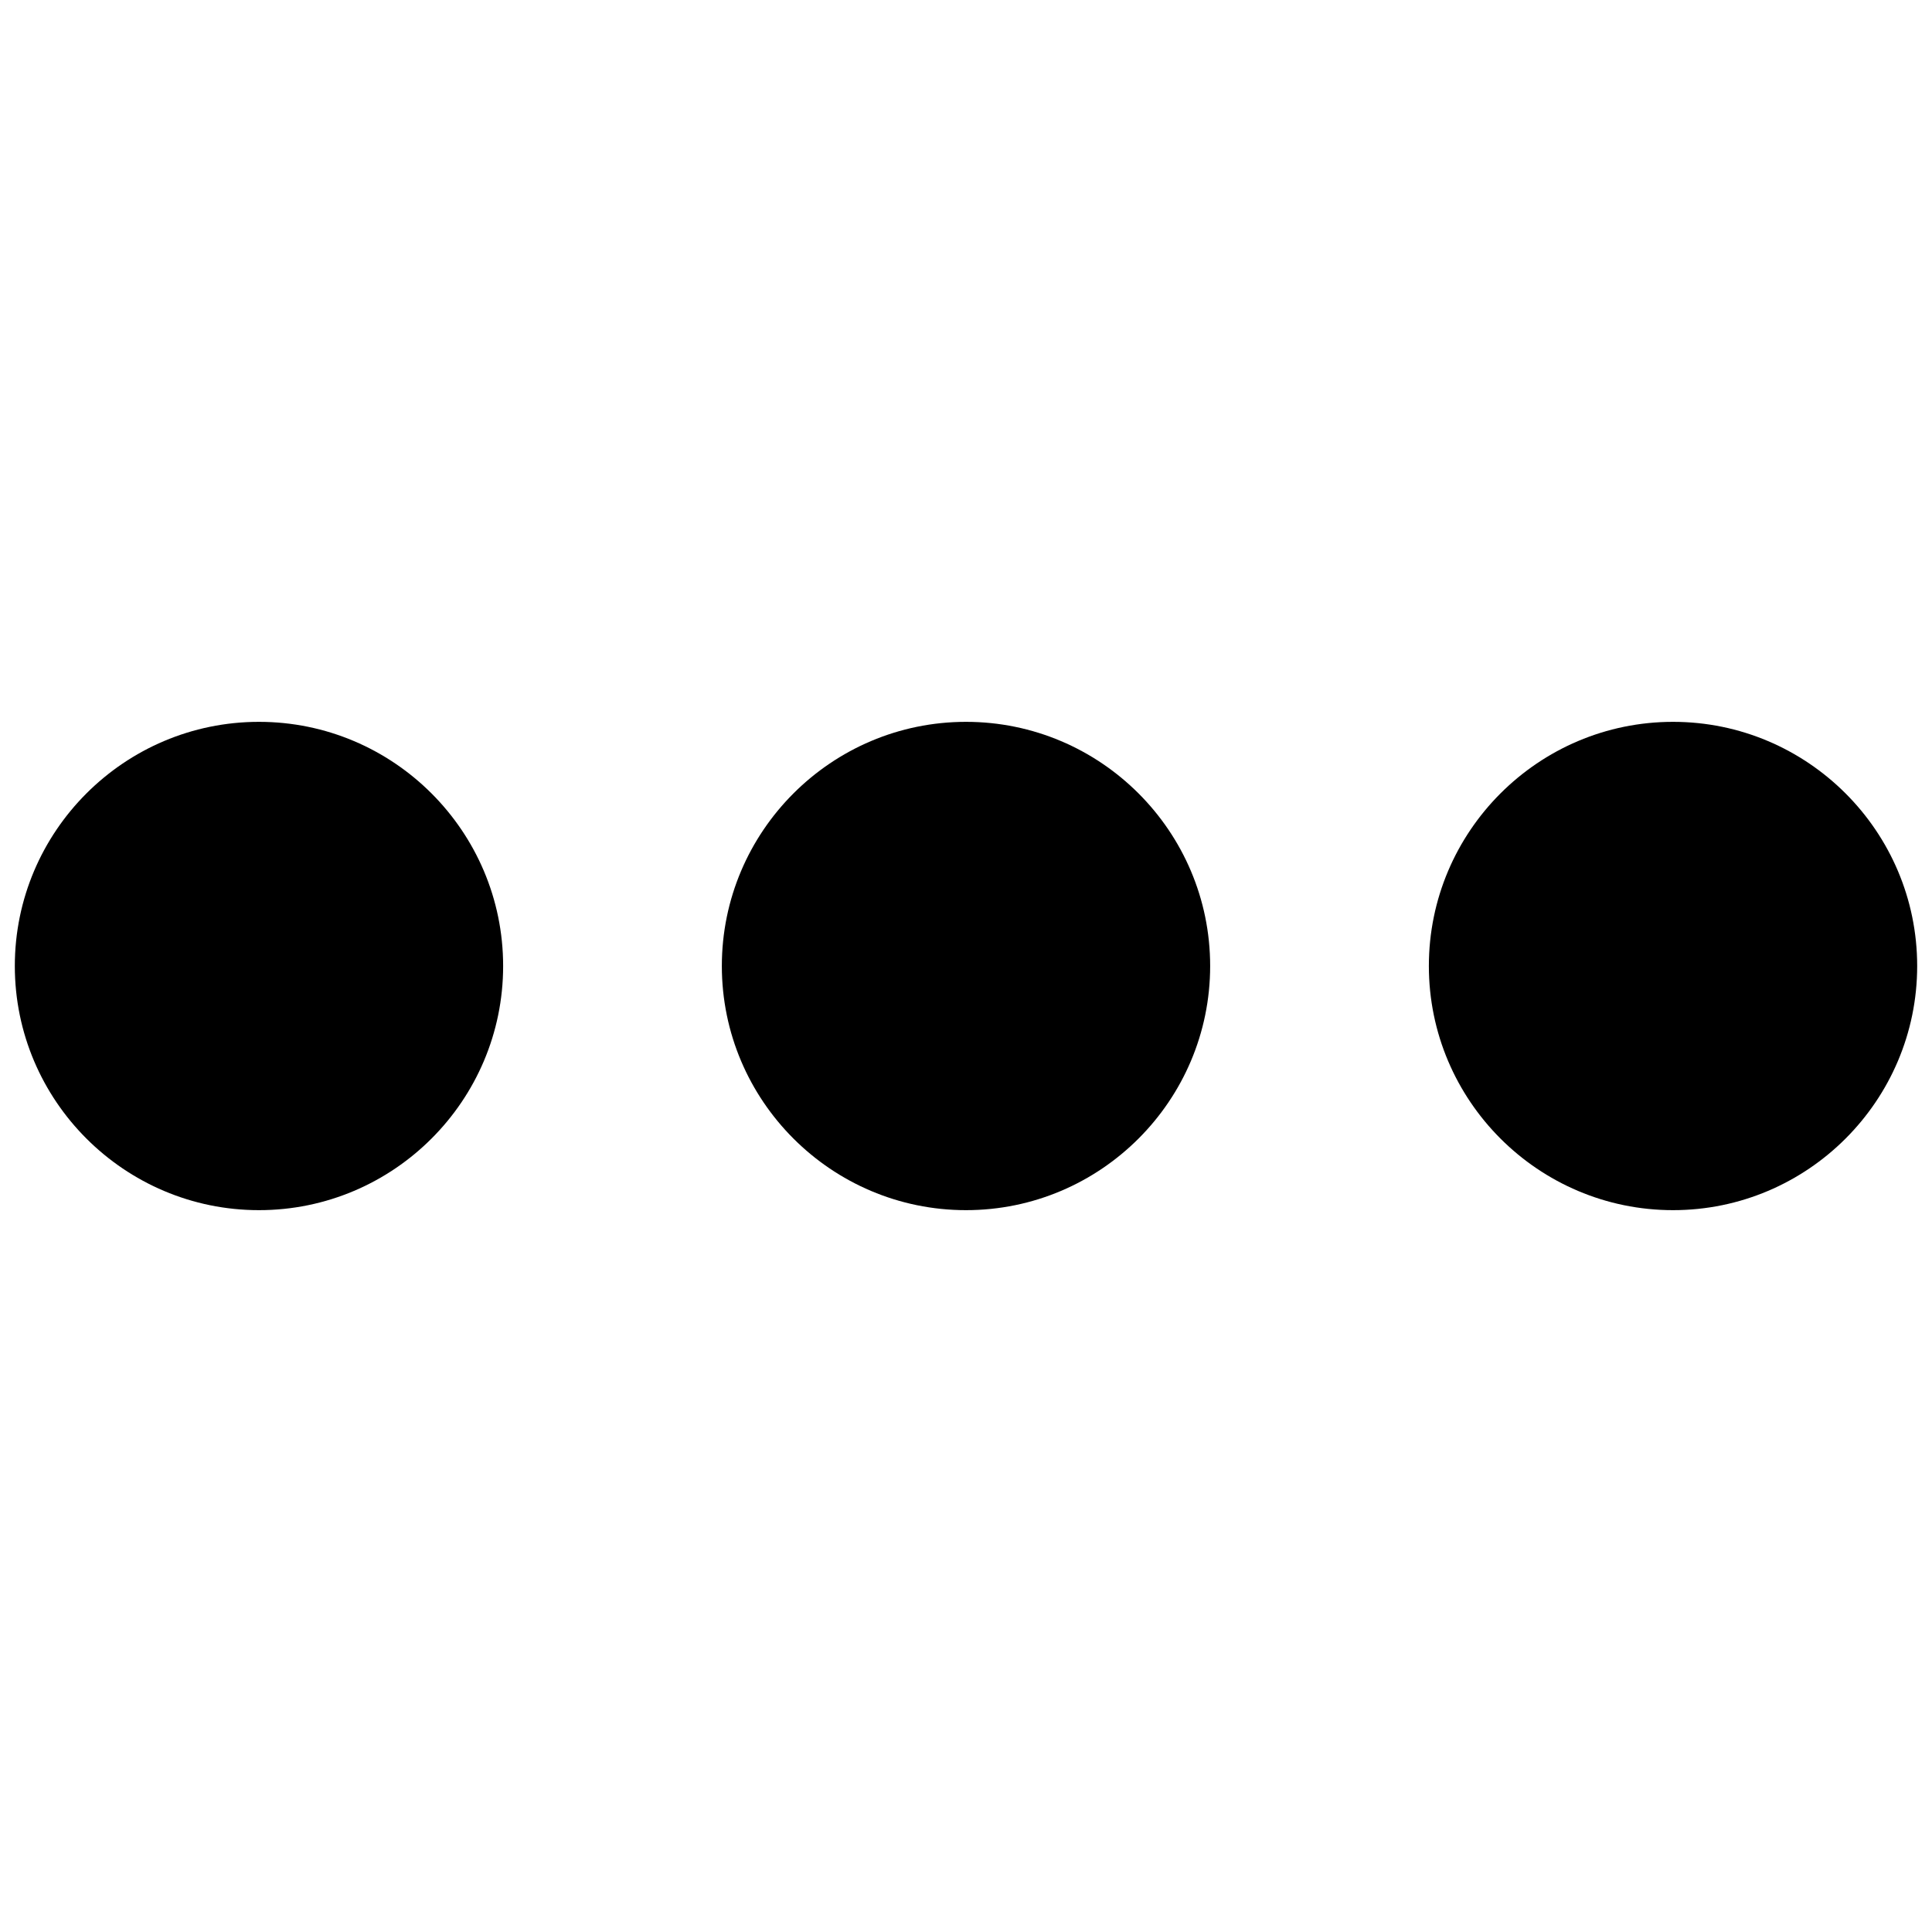 <svg xmlns="http://www.w3.org/2000/svg" xmlns:xlink="http://www.w3.org/1999/xlink" version="1.1" width="256" height="256" viewBox="0 0 256 256" xml:space="preserve">
<desc>Created with Fabric.js 1.7.22</desc>
<defs>
</defs>
<g transform="translate(128 128) scale(0.72 0.72)" style="">
	<g style="stroke: none; stroke-width: 0; stroke-dasharray: none; stroke-linecap: butt; stroke-linejoin: miter; stroke-miterlimit: 10; fill: none; fill-rule: nonzero; opacity: 1;" transform="translate(-175.05 -175.05) scale(3.89 3.89)" >
	<path d="M 45 56.551 c -6.369 0 -11.551 -5.182 -11.551 -11.551 S 38.631 33.449 45 33.449 S 56.551 38.631 56.551 45 S 51.369 56.551 45 56.551 z" style="stroke: none; stroke-width: 1; stroke-dasharray: none; stroke-linecap: butt; stroke-linejoin: miter; stroke-miterlimit: 10; fill: rgb(0,0,0); fill-rule: nonzero; opacity: 1;" transform=" matrix(1 0 0 1 0 0) " stroke-linecap="round" />
	<path d="M 11.551 56.551 C 5.182 56.551 0 51.369 0 45 s 5.182 -11.551 11.551 -11.551 c 6.37 0 11.551 5.182 11.551 11.551 S 17.92 56.551 11.551 56.551 z" style="stroke: none; stroke-width: 1; stroke-dasharray: none; stroke-linecap: butt; stroke-linejoin: miter; stroke-miterlimit: 10; fill: rgb(0,0,0); fill-rule: nonzero; opacity: 1;" transform=" matrix(1 0 0 1 0 0) " stroke-linecap="round" />
	<path d="M 78.449 56.551 c -6.369 0 -11.551 -5.182 -11.551 -11.551 s 5.182 -11.551 11.551 -11.551 S 90 38.631 90 45 S 84.818 56.551 78.449 56.551 z" style="stroke: none; stroke-width: 1; stroke-dasharray: none; stroke-linecap: butt; stroke-linejoin: miter; stroke-miterlimit: 10; fill: rgb(0,0,0); fill-rule: nonzero; opacity: 1;" transform=" matrix(1 0 0 1 0 0) " stroke-linecap="round" />
</g>
</g>
</svg>